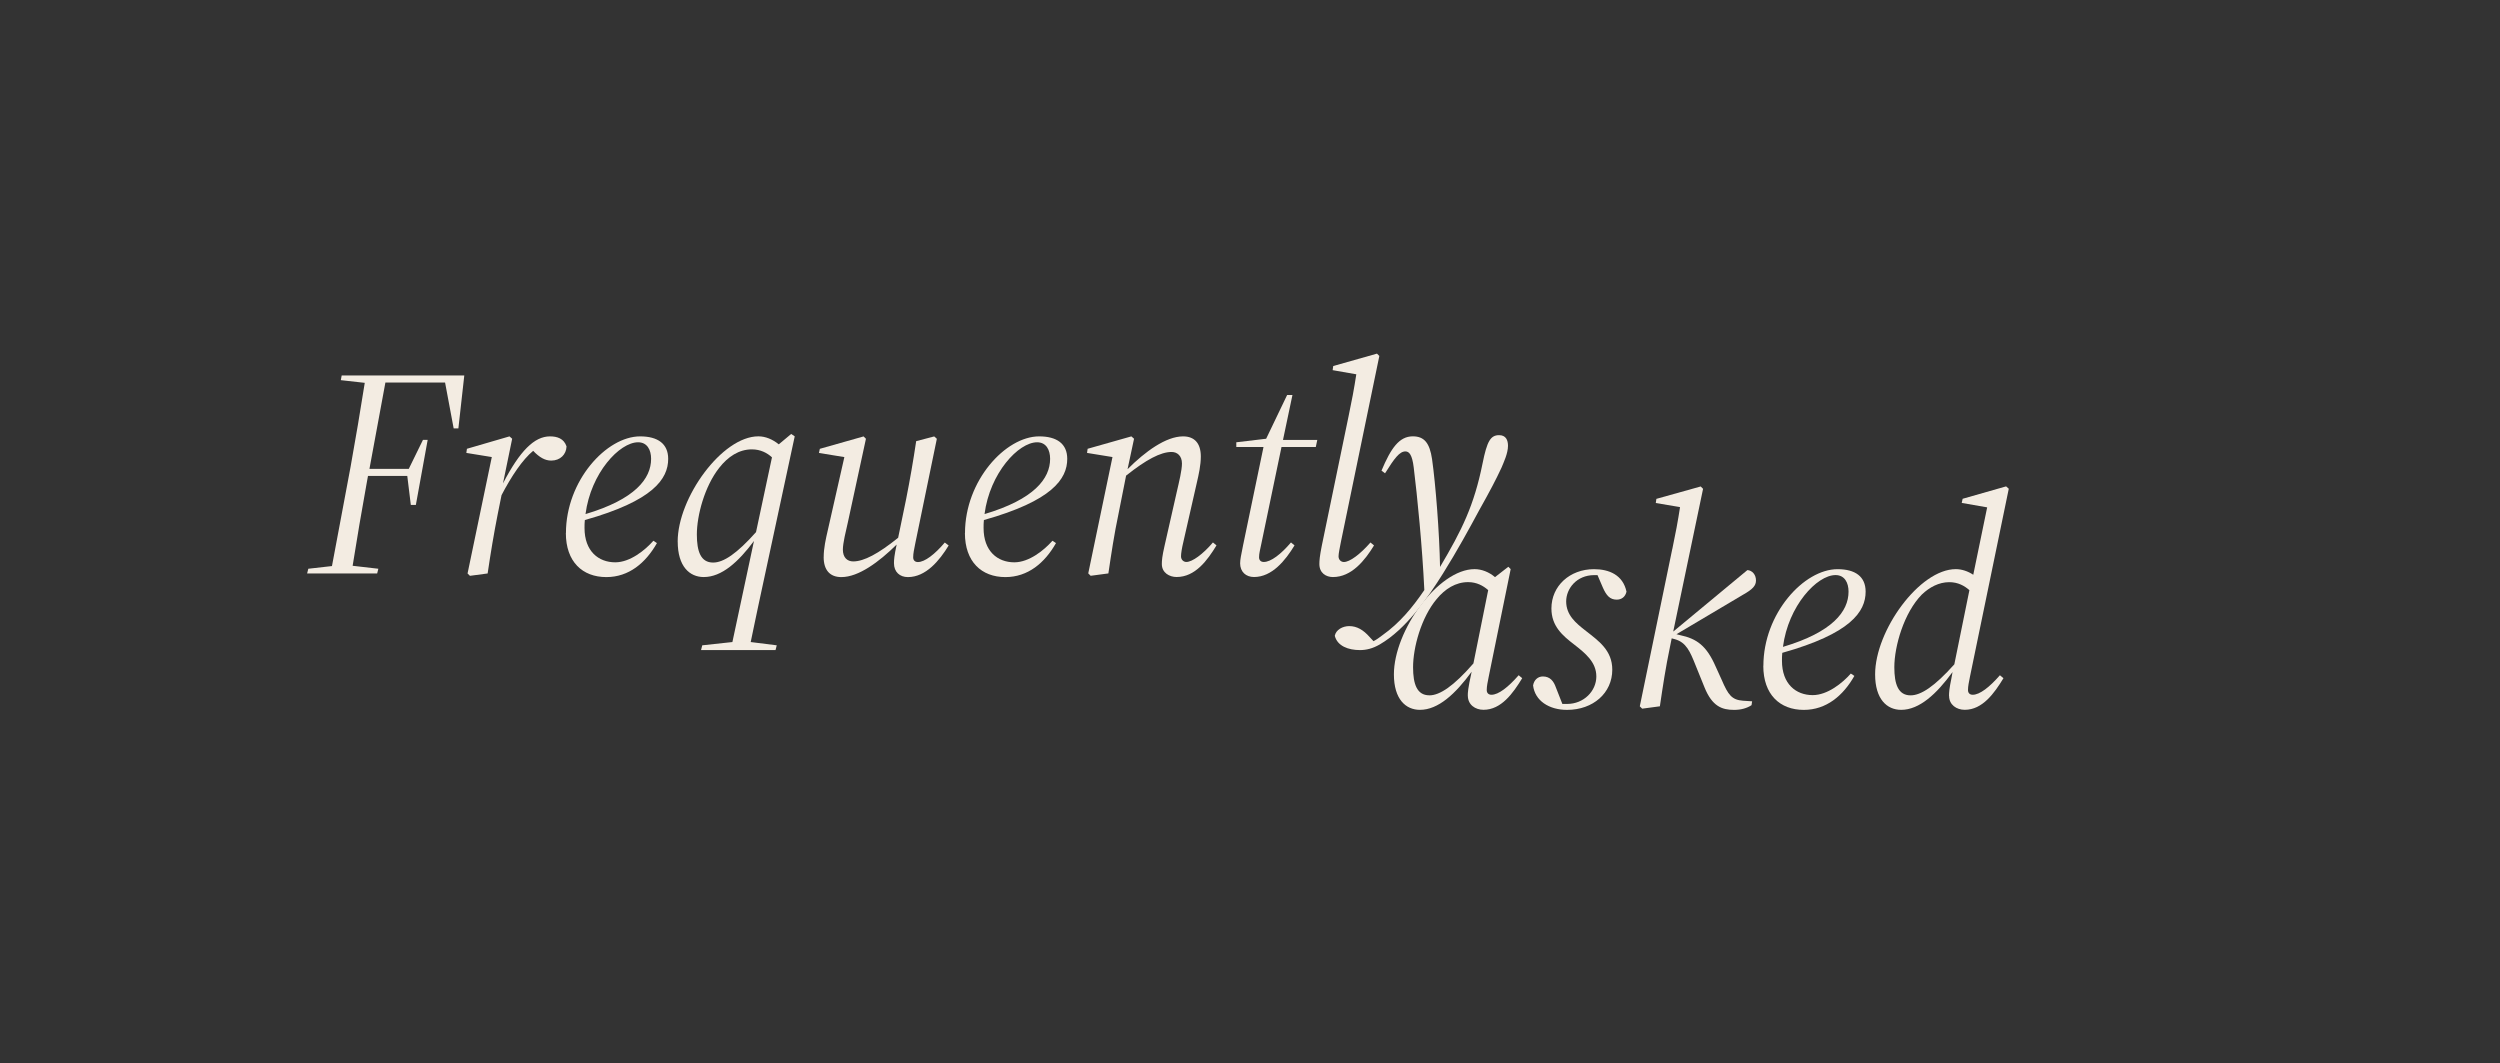 <svg xmlns="http://www.w3.org/2000/svg" id="Layer_1" viewBox="0 0 635 270"><rect x="0" y="0" width="635" height="270" fill="#333333" stroke="none"/><defs><style>.cls-1{fill:#f3ece2;stroke-width:0px;}</style></defs><path class="cls-1" d="M86.77,95.37h31.16l-1.5,13.44h-1.2l-2.18-11.64h-15.16l-4.05,21.92h9.99l3.6-7.36h1.2l-3,16.52h-1.28l-.9-7.36h-9.98l-.3,1.65c-1.28,7.06-2.48,14.11-3.6,21.17l6.53.75-.3,1.2h-17.79l.3-1.2,6.01-.68,4.73-25.22c1.28-7.13,2.48-14.19,3.6-21.32l-6.08-.68.22-1.2Z"></path><path class="cls-1" d="M124.91,116.09l-6.46-1.05.15-1.05,10.81-3.15.68.6-2.33,11.34c4.28-8.26,7.96-11.94,11.94-11.94,1.8,0,3.53.53,4.2,2.55-.07,2.03-1.58,3.6-3.9,3.6-1.58,0-3-.83-4.58-2.48-2.7,2.25-5.48,6.38-8.03,11.26l-.98,4.88c-.98,4.96-1.8,9.91-2.55,15.01l-4.5.6-.6-.6,6.16-29.58Z"></path><path class="cls-1" d="M143.75,135.39c0-13.29,10.29-24.55,18.84-24.55,4.5,0,7.13,1.88,7.13,5.71,0,5.1-3.83,10.66-21.17,15.54-.08.68-.08,1.35-.08,2.03,0,5.86,3.53,8.71,7.81,8.71,3.75,0,7.58-3.08,9.68-5.48l.9.6c-2.85,5.03-7.13,8.63-12.84,8.63-6.08,0-10.29-3.9-10.29-11.19ZM148.71,130.58c12.61-3.75,16.67-9.01,16.67-14.04,0-2.25-.98-4.2-3.3-4.2-4.73,0-12.01,7.81-13.36,18.24Z"></path><path class="cls-1" d="M172.13,137.56c0-11.11,11.26-26.73,20.5-26.73,1.8,0,3.6.75,5.18,2.03l3.15-2.63.9.6-9.23,42.94c-.68,3.08-1.28,6.23-1.95,9.31l6.61.83-.3,1.2h-18.92l.3-1.2,7.66-.83,5.48-25.67c-3.98,5.33-8.18,9.16-12.76,9.16-3.6,0-6.61-2.7-6.61-9.01ZM181.14,142.89c2.63,0,6.01-2.25,10.89-7.73l4.05-18.99c-1.2-1.13-2.93-2.03-5.11-2.03-3.3,0-6.08,1.88-8.26,4.65-3.75,4.73-5.71,12.16-5.71,16.97,0,4.28.98,7.13,4.13,7.13Z"></path><path class="cls-1" d="M209.22,141.47c0-2.25.53-4.58,1.05-6.83l4.2-18.54-6.46-1.05.23-1.05,11.11-3.15.6.6-4.58,21.17c-.53,2.33-1.28,5.33-1.28,6.98,0,2.03,1.13,3,2.63,3,2.7,0,6.38-1.95,11.41-6.01l2.03-9.83c.98-4.95,1.8-9.68,2.55-14.71l4.58-1.2.67.6-5.48,26.58c-.3,1.58-.53,2.48-.53,3.53,0,.75.45,1.2,1.2,1.2,1.73,0,4.28-1.95,6.83-4.96l.98.75c-2.33,3.83-5.78,8.03-10.36,8.03-2.03,0-3.53-1.28-3.53-3.53,0-.9.07-1.88.68-4.73-4.5,4.43-9.68,8.26-14.04,8.26-2.93,0-4.5-1.8-4.5-5.1Z"></path><path class="cls-1" d="M245.11,135.39c0-13.29,10.29-24.55,18.84-24.55,4.5,0,7.13,1.88,7.13,5.71,0,5.1-3.83,10.66-21.17,15.54-.08.68-.08,1.35-.08,2.03,0,5.86,3.53,8.71,7.81,8.71,3.75,0,7.58-3.08,9.68-5.48l.9.6c-2.85,5.03-7.13,8.63-12.84,8.63-6.08,0-10.29-3.9-10.29-11.19ZM250.06,130.58c12.61-3.75,16.67-9.01,16.67-14.04,0-2.25-.98-4.2-3.3-4.2-4.73,0-12.01,7.81-13.36,18.24Z"></path><path class="cls-1" d="M276.41,145.67l6.16-29.58-6.46-1.05.15-1.05,11.11-3.15.68.6-1.65,7.73c4.5-4.5,9.76-8.33,14.11-8.33,2.93,0,4.5,1.8,4.5,5.1,0,2.25-.53,4.58-1.05,6.83l-3.38,14.86c-.38,1.58-.6,2.93-.6,3.68,0,.9.68,1.43,1.35,1.43,1.5,0,4.2-1.95,6.76-4.96l.9.75c-2.33,3.83-5.41,8.03-10.13,8.03-1.8,0-3.75-1.05-3.75-3.3,0-.9.08-1.95.68-4.58l3.15-13.89c.53-2.33,1.28-5.33,1.28-7.06,0-1.95-1.2-2.93-2.63-2.93-2.78,0-6.46,1.95-11.56,6.01l-1.95,9.83c-1.05,4.96-1.8,9.91-2.55,15.01l-4.5.6-.6-.6Z"></path><path class="cls-1" d="M315,143.04c0-.9.22-1.95.75-4.58l5.18-24.92h-6.91v-1.2l7.58-.9,5.33-11.11h1.35l-2.4,11.41h8.71l-.38,1.8h-8.71l-5.1,24.47c-.3,1.58-.6,2.48-.6,3.53,0,.75.45,1.2,1.2,1.2,1.8,0,4.35-1.95,6.91-4.96l.9.75c-2.33,3.83-5.71,8.03-10.29,8.03-2.03,0-3.53-1.28-3.53-3.53Z"></path><path class="cls-1" d="M335.12,143.27c0-.9.08-1.95.6-4.58l6.83-33.03c.75-3.53,1.43-7.13,1.95-10.59l-6.01-1.05.15-1.05,11.11-3.15.6.6-9.76,47.22c-.3,1.58-.6,2.93-.6,3.68,0,.9.68,1.43,1.35,1.43,1.5,0,4.13-1.95,6.76-4.96l.9.75c-2.33,3.83-5.71,8.03-10.43,8.03-1.8,0-3.45-1.05-3.45-3.3Z"></path><path class="cls-1" d="M339.03,161.51c.3-1.58,2.03-2.48,3.68-2.48,1.95,0,3.6.98,5.18,2.78l.98,1.05c.75-.38,1.58-.98,2.25-1.5,4.35-3.08,7.66-7.06,10.66-11.49-.53-11.19-1.8-23.87-2.7-31.16-.38-3.15-1.13-4.05-2.1-4.05-1.5,0-2.78,1.73-5.18,5.56l-.9-.68c2.4-5.71,4.5-8.71,7.96-8.71,2.93,0,4.28,1.73,4.88,5.78.9,6.31,1.88,18.77,2.03,27.4,5.55-9.38,8.63-15.54,10.81-26.35,1.13-5.63,2.03-7.13,4.2-7.13,1.73,0,2.25,1.28,2.25,2.7,0,1.95-1.13,4.28-1.65,5.56-1.43,3.08-2.93,5.93-5.63,10.74-2.55,4.73-5.48,10.13-9.23,16.14-3.83,6.08-9.31,14.11-16.07,18.02-1.8,1.05-3.45,1.43-5.03,1.43-3,0-5.71-1.05-6.38-3.6Z"></path><path class="cls-1" d="M372.82,176.7c0-.75,0-1.65.98-6.08-4.13,5.63-8.48,9.68-13.14,9.68-3.6,0-6.61-2.7-6.61-9.01,0-11.11,11.26-26.73,20.5-26.73,1.8,0,3.68.75,5.18,2.03l3.38-2.63.6.6-5.55,27.18c-.3,1.58-.53,2.48-.53,3.53,0,.75.45,1.2,1.2,1.2,1.8,0,4.28-1.95,6.91-4.96l.9.75c-2.33,3.83-5.33,8.03-9.83,8.03-2.1,0-3.98-1.28-3.98-3.6ZM363.06,176.62c2.63,0,6.16-2.33,11.19-8.11l3.75-18.62c-1.28-1.13-2.93-2.03-5.11-2.03-3.15,0-5.86,1.73-7.96,4.28-3.98,4.73-6.01,12.39-6.01,17.34,0,4.28.98,7.13,4.13,7.13Z"></path><path class="cls-1" d="M389.41,174.07c.23-1.35,1.2-2.25,2.48-2.25,1.88,0,2.78,1.28,3.3,2.78l1.65,4.2h1.2c4.28,0,7.43-3.3,7.43-6.98s-2.85-5.93-5.63-8.11c-2.93-2.25-5.78-4.65-5.78-9.16,0-5.71,4.65-9.98,10.81-9.98,3.9,0,7.36,1.5,8.26,5.71-.3,1.35-1.28,2.03-2.48,2.03-1.73,0-2.63-1.05-3.53-3.08l-1.35-3.15h-.83c-4.5,0-7.13,3.45-7.13,6.68,0,3.45,2.4,5.48,5.03,7.51,3.15,2.48,6.68,4.88,6.68,9.83,0,5.93-4.88,10.21-11.49,10.21-4.58,0-8.18-2.33-8.63-6.23Z"></path><path class="cls-1" d="M424.78,139.39c.75-3.53,1.43-7.13,1.95-10.58l-6.16-1.05.15-1.05,11.26-3.15.6.6-7.58,36.26,18.84-15.62c1.2.08,2.18,1.13,2.18,2.63,0,1.35-.83,2.25-3.38,3.68l-16.82,9.98.9.23c4.28.9,6.76,2.7,9.08,8.03l1.5,3.3c1.65,3.83,2.55,5.11,5.41,5.33l2.33.15-.15.98c-1.13.75-2.63,1.2-4.43,1.2-3.08,0-5.56-.9-7.51-5.71l-2.25-5.56c-1.43-3.6-2.4-5.86-5.26-6.68l-.83-.22-.45,2.25c-1.05,4.96-1.8,9.91-2.55,15.01l-4.5.6-.6-.6,8.26-40.01Z"></path><path class="cls-1" d="M447.9,169.12c0-13.29,10.29-24.55,18.84-24.55,4.5,0,7.13,1.88,7.13,5.71,0,5.11-3.83,10.66-21.17,15.54-.08.68-.08,1.35-.08,2.03,0,5.86,3.53,8.71,7.81,8.71,3.75,0,7.58-3.08,9.68-5.48l.9.6c-2.85,5.03-7.13,8.63-12.84,8.63-6.08,0-10.29-3.9-10.29-11.19ZM452.86,164.31c12.61-3.75,16.67-9.01,16.67-14.04,0-2.25-.98-4.2-3.3-4.2-4.73,0-12.01,7.81-13.36,18.24Z"></path><path class="cls-1" d="M495.05,176.77c0-.9.07-1.88.6-4.43l.3-1.65c-4.05,5.56-8.41,9.61-13.06,9.61-3.6,0-6.61-2.7-6.61-9.01,0-11.11,11.26-26.73,20.5-26.73,1.5,0,3.08.53,4.43,1.43l3.53-17.12-6.46-1.13.23-1.05,11.04-3.15.68.6-9.83,47.6c-.3,1.58-.53,2.48-.53,3.53,0,.75.45,1.2,1.2,1.2,1.8,0,4.28-1.95,6.91-4.96l.9.75c-2.33,3.83-5.33,8.03-9.83,8.03-2.1,0-3.98-1.28-3.98-3.53ZM485.29,176.62c2.63,0,6.08-2.25,11.11-7.88l3.83-18.84c-1.28-1.13-2.93-2.03-5.11-2.03-2.63,0-5.03,1.28-6.98,3.15-4.5,4.58-6.98,13.06-6.98,18.47,0,4.28.98,7.13,4.13,7.13Z"></path></svg>